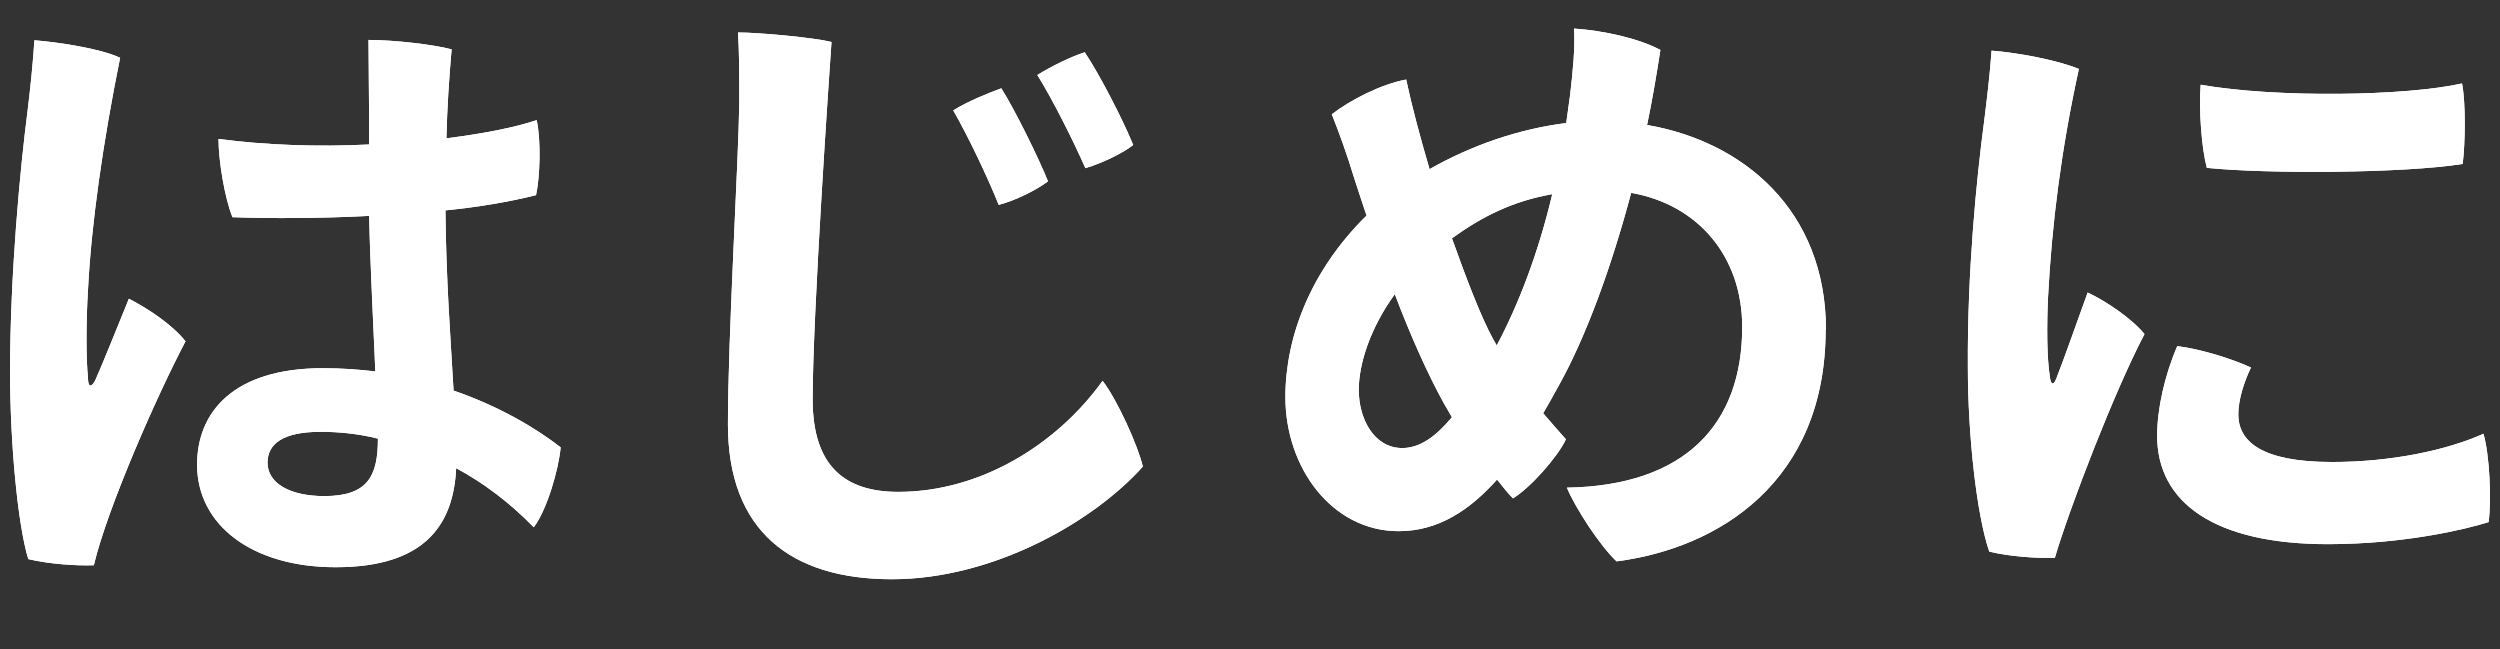 <?xml version="1.0" encoding="UTF-8"?><svg id="_レイヤー_1" xmlns="http://www.w3.org/2000/svg" viewBox="0 0 77 20"><rect x="0" y="0" width="77" height="20" fill="#333333" stroke="none"/><defs><style>.cls-1{fill:#fff;stroke-width:0px;}</style></defs><path class="cls-1" d="m5.72,10.5c-.89,1.69-2.41,5.14-2.83,6.91-.56.02-1.4-.04-2.02-.19-.33-1.09-.56-3.61-.56-5.76,0-3.01.31-6.27.54-8.05.08-.64.17-1.53.21-2.17.74.06,2.02.25,2.64.54-.52,2.56-.89,5.12-.99,7.16-.06.97-.06,2.12,0,2.7,0,.31.12.29.23.06.23-.52.66-1.59,1.03-2.5.6.31,1.34.8,1.75,1.32Zm11.55,3.26c-.06.7-.43,1.96-.83,2.48-.76-.78-1.57-1.38-2.39-1.82-.08,1.69-.91,3.05-3.71,3.05-2.58,0-4.27-1.3-4.27-3.16,0-1.59,1.09-2.97,3.88-2.97.56,0,1.11.04,1.61.1-.06-1.47-.16-3.3-.19-4.79-1.55.08-3.07.08-4.21.04-.23-.56-.43-1.71-.43-2.41,1.44.19,3.07.25,4.64.17,0-1.44-.02-2.6-.02-3.22.78,0,2,.14,2.56.29-.08.91-.14,1.83-.16,2.74,1.11-.14,2.1-.33,2.78-.56.14.64.1,1.77-.02,2.31-.83.21-1.79.37-2.79.47.02,2.17.16,3.96.25,5.55,1.42.49,2.54,1.16,3.3,1.75Zm-5.63-.25c-.64-.16-1.24-.21-1.77-.21-1.15,0-1.63.37-1.63.95,0,.64.7,1.03,1.75,1.03,1.34,0,1.65-.62,1.65-1.77Z"/><path class="cls-1" d="m25.61,1.3c-.06.85-.58,8.37-.58,11,0,2.08,1.01,2.85,2.64,2.85,2.54,0,4.89-1.47,6.29-3.42.45.58,1.09,2,1.24,2.64-1.53,1.71-4.62,3.47-7.73,3.47s-5.05-1.49-5.05-4.77c0-2.68.33-8.19.35-9.92,0-.87,0-1.51-.04-2.15.66,0,2.35.16,2.87.29Zm6.66,4.29c-.33.25-.97.58-1.51.72-.33-.83-.95-2.13-1.4-2.91.43-.27,1.09-.54,1.48-.68.41.64,1.18,2.21,1.44,2.87Zm2.64-1.13c-.31.25-.95.56-1.48.72-.35-.8-1.01-2.12-1.48-2.87.43-.27,1.07-.58,1.46-.7.47.7,1.2,2.13,1.49,2.85Z"/><path class="cls-1" d="m56.23,10.15c0,4.68-3.28,6.73-6.44,7.14-.52-.49-1.26-1.63-1.53-2.27,3.63-.06,5.4-1.94,5.4-4.95,0-2.17-1.36-3.77-3.42-4.13-.62,2.33-1.4,4.44-2.21,5.9-.16.29-.33.6-.5.89.23.27.47.54.7.8-.25.54-1.09,1.49-1.63,1.82-.16-.16-.31-.35-.49-.58-.83.93-1.8,1.59-3.03,1.59-2.06,0-3.49-1.96-3.49-4.13,0-1.88.8-3.92,2.5-5.59-.12-.37-.25-.74-.37-1.12-.23-.76-.47-1.42-.7-2,.58-.45,1.53-.93,2.29-1.07.17.8.43,1.77.72,2.76,1.3-.74,2.76-1.24,4.21-1.42.04-.29.08-.58.12-.87.08-.7.16-1.46.12-2.04.91.06,2.02.31,2.66.66-.12.78-.25,1.55-.41,2.31,2.93.5,5.51,2.6,5.51,6.31Zm-11.51,2.7c-.08-.14-.17-.29-.25-.43-.49-.89-1.01-2.04-1.51-3.36-.76,1.05-1.11,2.15-1.11,2.95,0,.89.47,1.79,1.34,1.79.54,0,1.03-.35,1.53-.95Zm1.38-2.21c.68-1.28,1.28-2.85,1.71-4.66-1.2.21-2.15.68-3.09,1.36.45,1.26.89,2.41,1.26,3.09l.12.21Z"/><path class="cls-1" d="m64.03,2.12c-.54,2.47-.83,4.74-.95,7.03-.04.87-.04,1.88.06,2.48.02.19.1.27.19.04.23-.58.64-1.75.97-2.66.58.27,1.38.82,1.75,1.28-.91,1.73-2.29,5.3-2.76,6.89-.56.02-1.4-.04-2.02-.19-.39-1.13-.66-3.59-.66-5.67-.02-2.95.27-5.84.5-7.57.08-.64.19-1.55.23-2.19.8.06,2.02.29,2.68.56Zm5.3,9.2c-.21.43-.39.99-.39,1.44,0,.83.7,1.47,2.89,1.47,1.84,0,3.55-.37,4.66-.87.19.64.25,2.02.16,2.72-.66.21-2.58.68-4.95.68-3.49,0-5.26-1.28-5.26-3.34,0-.82.23-1.86.62-2.76.78.1,1.73.41,2.27.66Zm6.5-8.75c.12.58.1,1.88.02,2.48-1.84.29-6.02.31-7.88.12-.16-.6-.25-1.77-.19-2.56,2.33.41,6.33.35,8.05-.04Z"/><path class="cls-1" d="m5.72,10.5c-.89,1.69-2.41,5.14-2.83,6.91-.56.02-1.4-.04-2.02-.19-.33-1.09-.56-3.61-.56-5.76,0-3.01.31-6.27.54-8.05.08-.64.17-1.53.21-2.17.74.06,2.02.25,2.64.54-.52,2.56-.89,5.12-.99,7.16-.06.97-.06,2.12,0,2.7,0,.31.12.29.23.06.23-.52.66-1.59,1.03-2.5.6.31,1.34.8,1.75,1.32Zm11.55,3.26c-.06.7-.43,1.96-.83,2.48-.76-.78-1.57-1.38-2.39-1.82-.08,1.69-.91,3.05-3.71,3.05-2.58,0-4.27-1.3-4.27-3.16,0-1.59,1.09-2.97,3.88-2.97.56,0,1.11.04,1.61.1-.06-1.47-.16-3.3-.19-4.79-1.55.08-3.07.08-4.21.04-.23-.56-.43-1.71-.43-2.41,1.44.19,3.07.25,4.64.17,0-1.44-.02-2.6-.02-3.22.78,0,2,.14,2.56.29-.08.91-.14,1.83-.16,2.74,1.11-.14,2.1-.33,2.78-.56.14.64.1,1.77-.02,2.31-.83.21-1.79.37-2.79.47.02,2.17.16,3.96.25,5.55,1.42.49,2.54,1.16,3.3,1.75Zm-5.63-.25c-.64-.16-1.24-.21-1.77-.21-1.15,0-1.63.37-1.63.95,0,.64.7,1.03,1.75,1.03,1.34,0,1.65-.62,1.65-1.77Z"/><path class="cls-1" d="m25.61,1.3c-.06.85-.58,8.37-.58,11,0,2.08,1.01,2.85,2.64,2.85,2.54,0,4.89-1.47,6.29-3.42.45.58,1.09,2,1.24,2.64-1.53,1.71-4.62,3.47-7.73,3.47s-5.05-1.49-5.05-4.77c0-2.68.33-8.19.35-9.92,0-.87,0-1.51-.04-2.15.66,0,2.35.16,2.87.29Zm6.66,4.29c-.33.25-.97.58-1.51.72-.33-.83-.95-2.13-1.4-2.91.43-.27,1.09-.54,1.48-.68.41.64,1.18,2.21,1.44,2.87Zm2.64-1.13c-.31.25-.95.56-1.48.72-.35-.8-1.01-2.12-1.48-2.87.43-.27,1.07-.58,1.46-.7.47.7,1.2,2.13,1.49,2.85Z"/><path class="cls-1" d="m56.23,10.15c0,4.68-3.28,6.73-6.44,7.14-.52-.49-1.26-1.63-1.53-2.27,3.63-.06,5.4-1.94,5.4-4.95,0-2.17-1.36-3.77-3.42-4.13-.62,2.33-1.4,4.44-2.21,5.9-.16.29-.33.6-.5.89.23.27.47.54.7.8-.25.54-1.09,1.49-1.63,1.82-.16-.16-.31-.35-.49-.58-.83.93-1.8,1.59-3.03,1.59-2.06,0-3.49-1.96-3.49-4.13,0-1.88.8-3.92,2.5-5.59-.12-.37-.25-.74-.37-1.12-.23-.76-.47-1.42-.7-2,.58-.45,1.53-.93,2.29-1.07.17.8.43,1.77.72,2.76,1.3-.74,2.76-1.24,4.21-1.42.04-.29.08-.58.12-.87.08-.7.16-1.46.12-2.04.91.06,2.02.31,2.66.66-.12.78-.25,1.55-.41,2.31,2.93.5,5.51,2.6,5.51,6.31Zm-11.51,2.7c-.08-.14-.17-.29-.25-.43-.49-.89-1.01-2.04-1.51-3.36-.76,1.05-1.11,2.15-1.11,2.95,0,.89.47,1.79,1.34,1.79.54,0,1.03-.35,1.53-.95Zm1.38-2.21c.68-1.28,1.28-2.85,1.71-4.66-1.2.21-2.15.68-3.09,1.36.45,1.26.89,2.41,1.26,3.09l.12.21Z"/><path class="cls-1" d="m64.03,2.12c-.54,2.47-.83,4.74-.95,7.03-.04.87-.04,1.88.06,2.48.02.19.1.27.19.04.23-.58.64-1.75.97-2.66.58.27,1.38.82,1.75,1.28-.91,1.73-2.29,5.3-2.76,6.89-.56.02-1.4-.04-2.02-.19-.39-1.13-.66-3.59-.66-5.67-.02-2.95.27-5.84.5-7.57.08-.64.19-1.55.23-2.19.8.06,2.02.29,2.68.56Zm5.3,9.2c-.21.43-.39.99-.39,1.44,0,.83.7,1.47,2.89,1.47,1.84,0,3.55-.37,4.66-.87.19.64.25,2.02.16,2.72-.66.21-2.58.68-4.95.68-3.49,0-5.26-1.28-5.26-3.34,0-.82.23-1.86.62-2.76.78.1,1.73.41,2.27.66Zm6.5-8.75c.12.58.1,1.88.02,2.48-1.84.29-6.02.31-7.88.12-.16-.6-.25-1.77-.19-2.56,2.33.41,6.33.35,8.05-.04Z"/></svg>